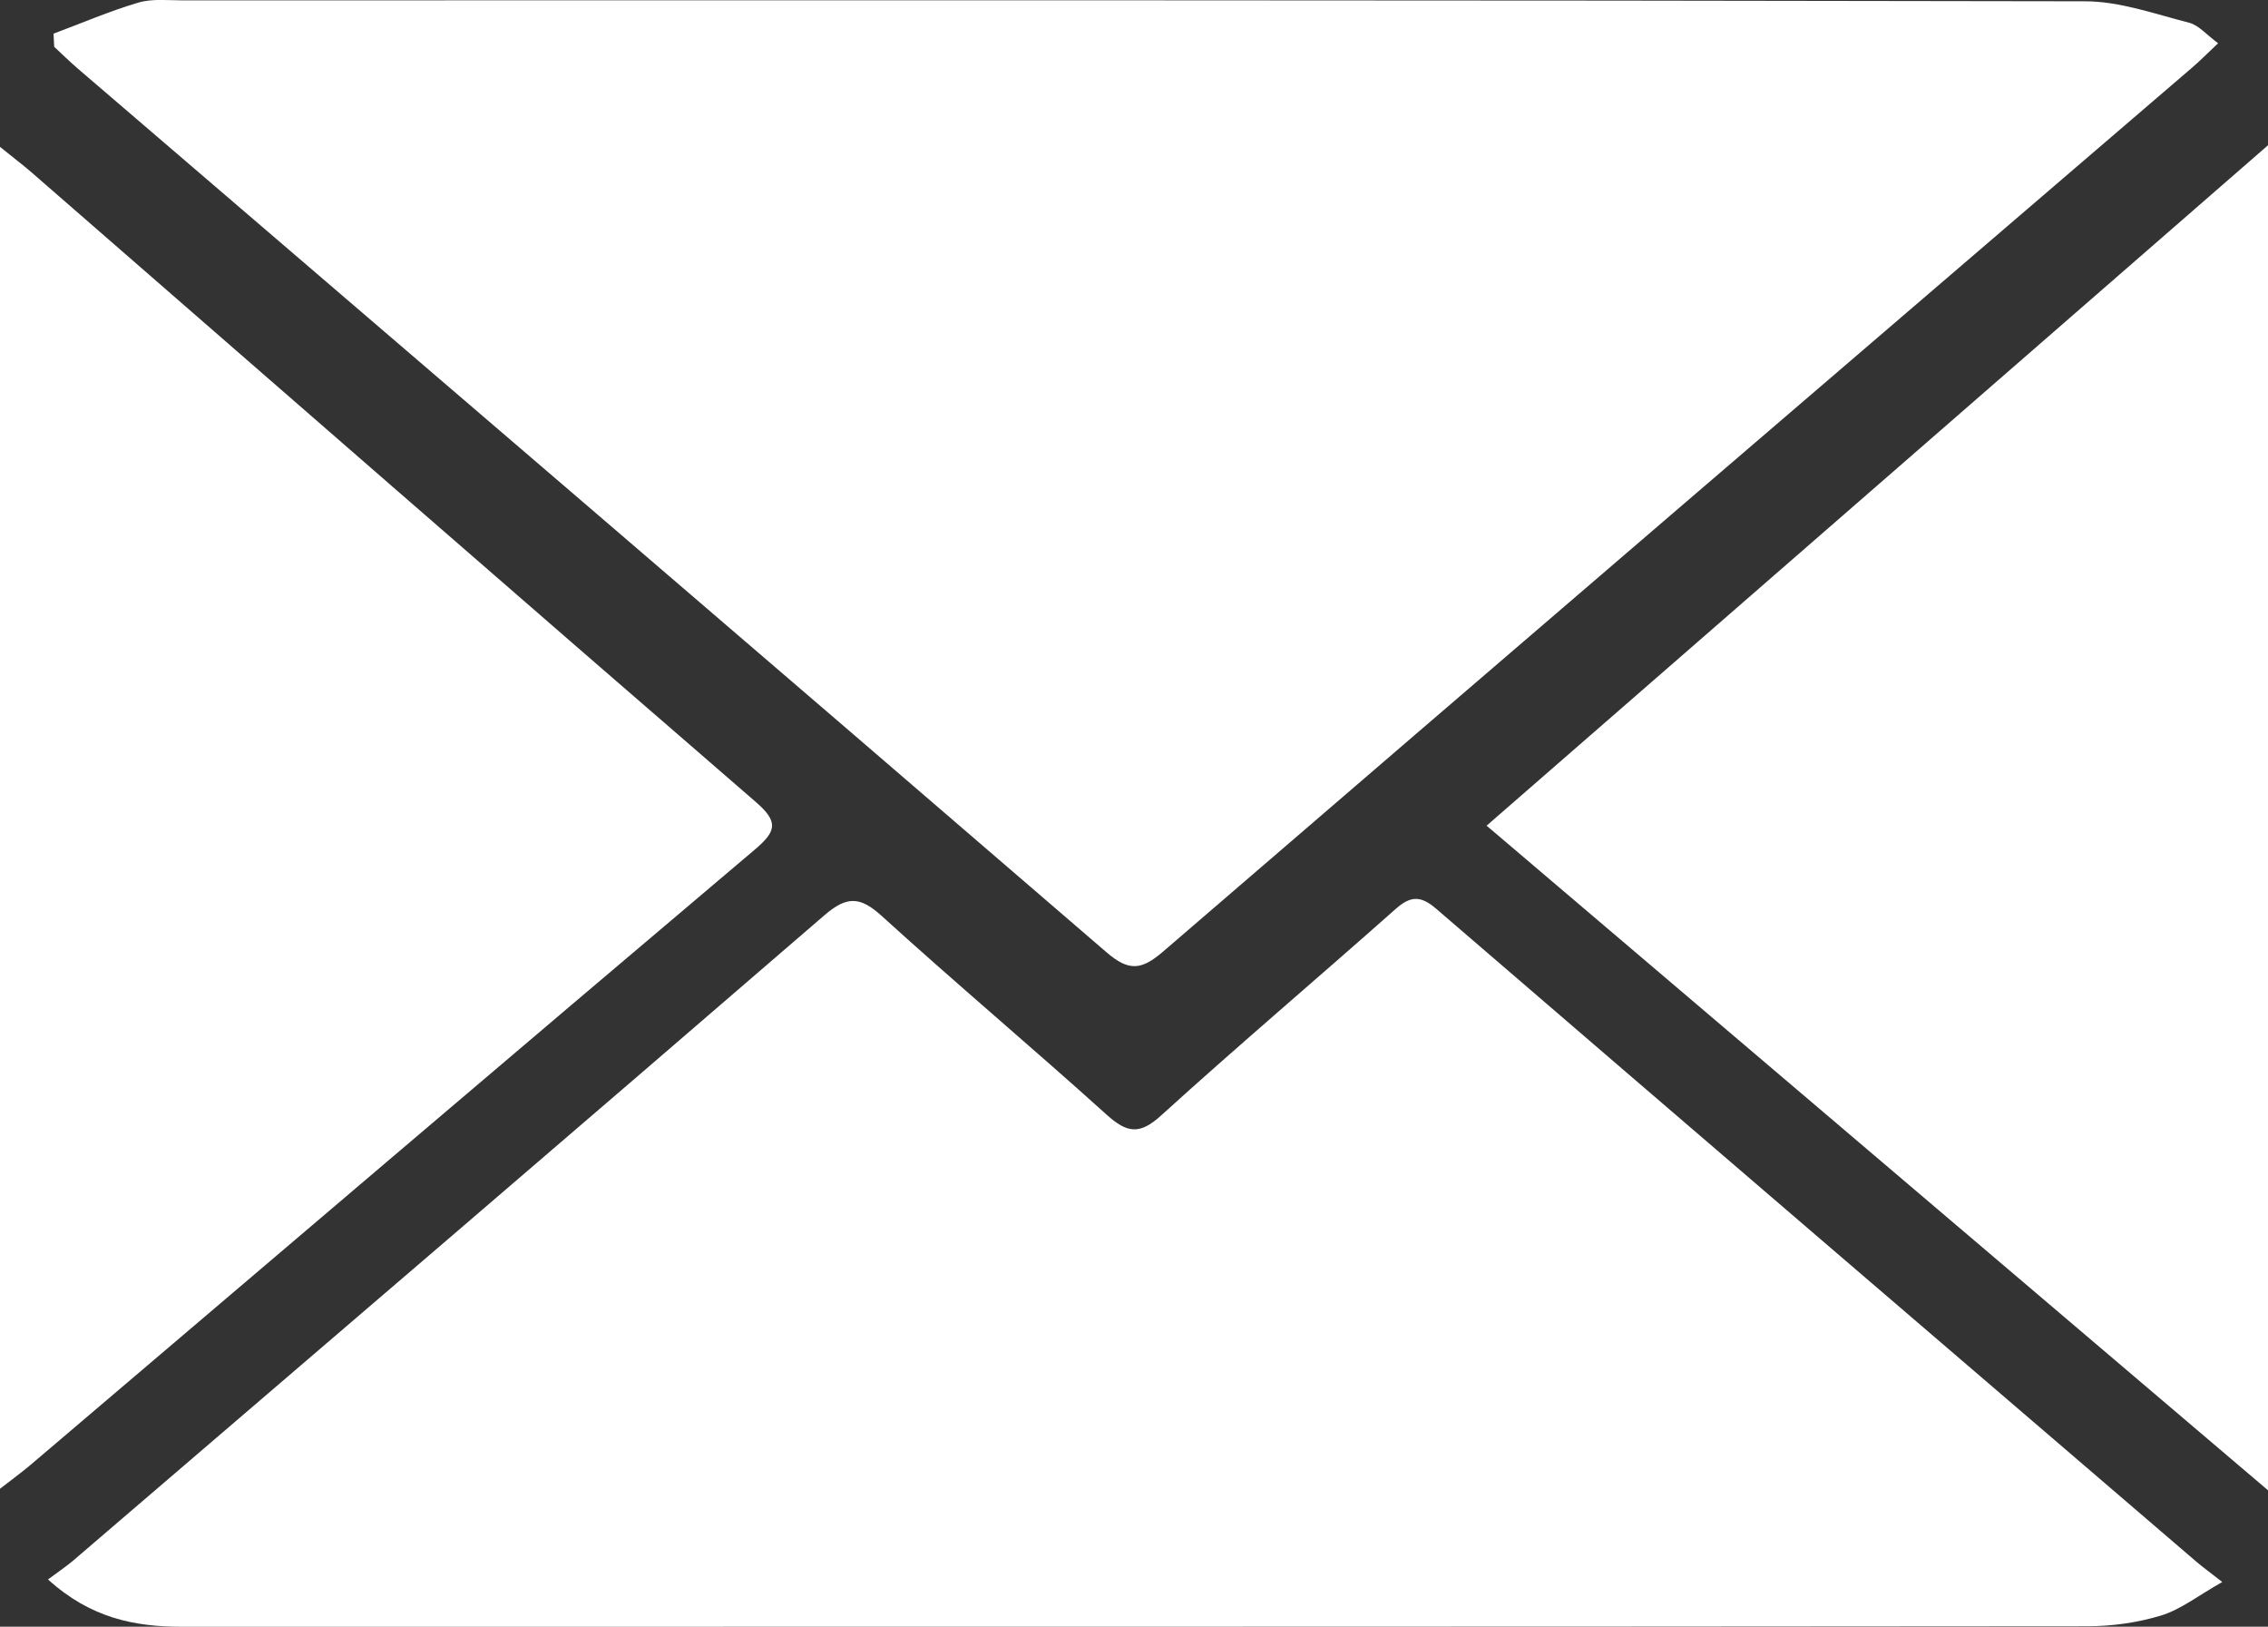 <?xml version="1.0" encoding="utf-8"?>
<!-- Generator: Adobe Illustrator 16.0.0, SVG Export Plug-In . SVG Version: 6.00 Build 0)  -->
<!DOCTYPE svg PUBLIC "-//W3C//DTD SVG 1.1//EN" "http://www.w3.org/Graphics/SVG/1.1/DTD/svg11.dtd">
<svg version="1.1" id="Calque_1" xmlns="http://www.w3.org/2000/svg" xmlns:xlink="http://www.w3.org/1999/xlink" x="0px" y="0px"
	 width="30px" height="21.512px" viewBox="0 0 30 21.512" enable-background="new 0 0 30 21.512" xml:space="preserve">
<rect x="0" y="0" width="30" height="21.512" fill="#333333" stroke="none"/>
<path fill="#FFFFFF" d="M0.708,0.445c0.373-0.139,0.739-0.297,1.12-0.41c0.185-0.055,0.394-0.03,0.592-0.03
	C10.807,0.004,19.194,0,27.582,0.017c0.46,0.001,0.922,0.168,1.376,0.284c0.125,0.032,0.227,0.157,0.382,0.271
	c-0.142,0.133-0.24,0.234-0.347,0.325C24.457,4.79,19.917,8.68,15.387,12.582c-0.283,0.244-0.45,0.271-0.751,0.011
	C10.107,8.689,5.566,4.8,1.029,0.907C0.922,0.815,0.821,0.715,0.717,0.619C0.714,0.562,0.711,0.503,0.708,0.445z"/>
<path fill="#FFFFFF" d="M0.635,20.887c0.147-0.109,0.246-0.175,0.335-0.251c3.315-2.842,6.632-5.681,9.937-8.534
	c0.298-0.257,0.473-0.246,0.757,0.012c0.979,0.89,1.993,1.742,2.975,2.628c0.268,0.241,0.435,0.269,0.719,0.01
	c1.019-0.925,2.069-1.814,3.099-2.728c0.197-0.176,0.332-0.185,0.538-0.008c3.349,2.884,6.704,5.76,10.058,8.637
	c0.08,0.068,0.165,0.13,0.342,0.268c-0.323,0.183-0.55,0.364-0.809,0.443c-0.311,0.095-0.648,0.142-0.975,0.142
	c-8.403,0.008-16.807,0.006-25.21,0.007C1.779,21.512,1.198,21.398,0.635,20.887z"/>
<path fill="#FFFFFF" d="M0,1.942c0.192,0.155,0.305,0.241,0.412,0.333C3.606,5.055,6.797,7.838,10,10.608
	c0.299,0.259,0.271,0.384-0.013,0.625c-3.203,2.708-6.395,5.429-9.591,8.146C0.29,19.468,0.178,19.55,0,19.688
	C0,13.745,0,7.896,0,1.942z"/>
<path fill="#FFFFFF" d="M19.664,10.919C23.121,7.91,26.524,4.947,30,1.921c0,5.952,0,11.8,0,17.787
	C26.528,16.756,23.12,13.858,19.664,10.919z"/>
</svg>
